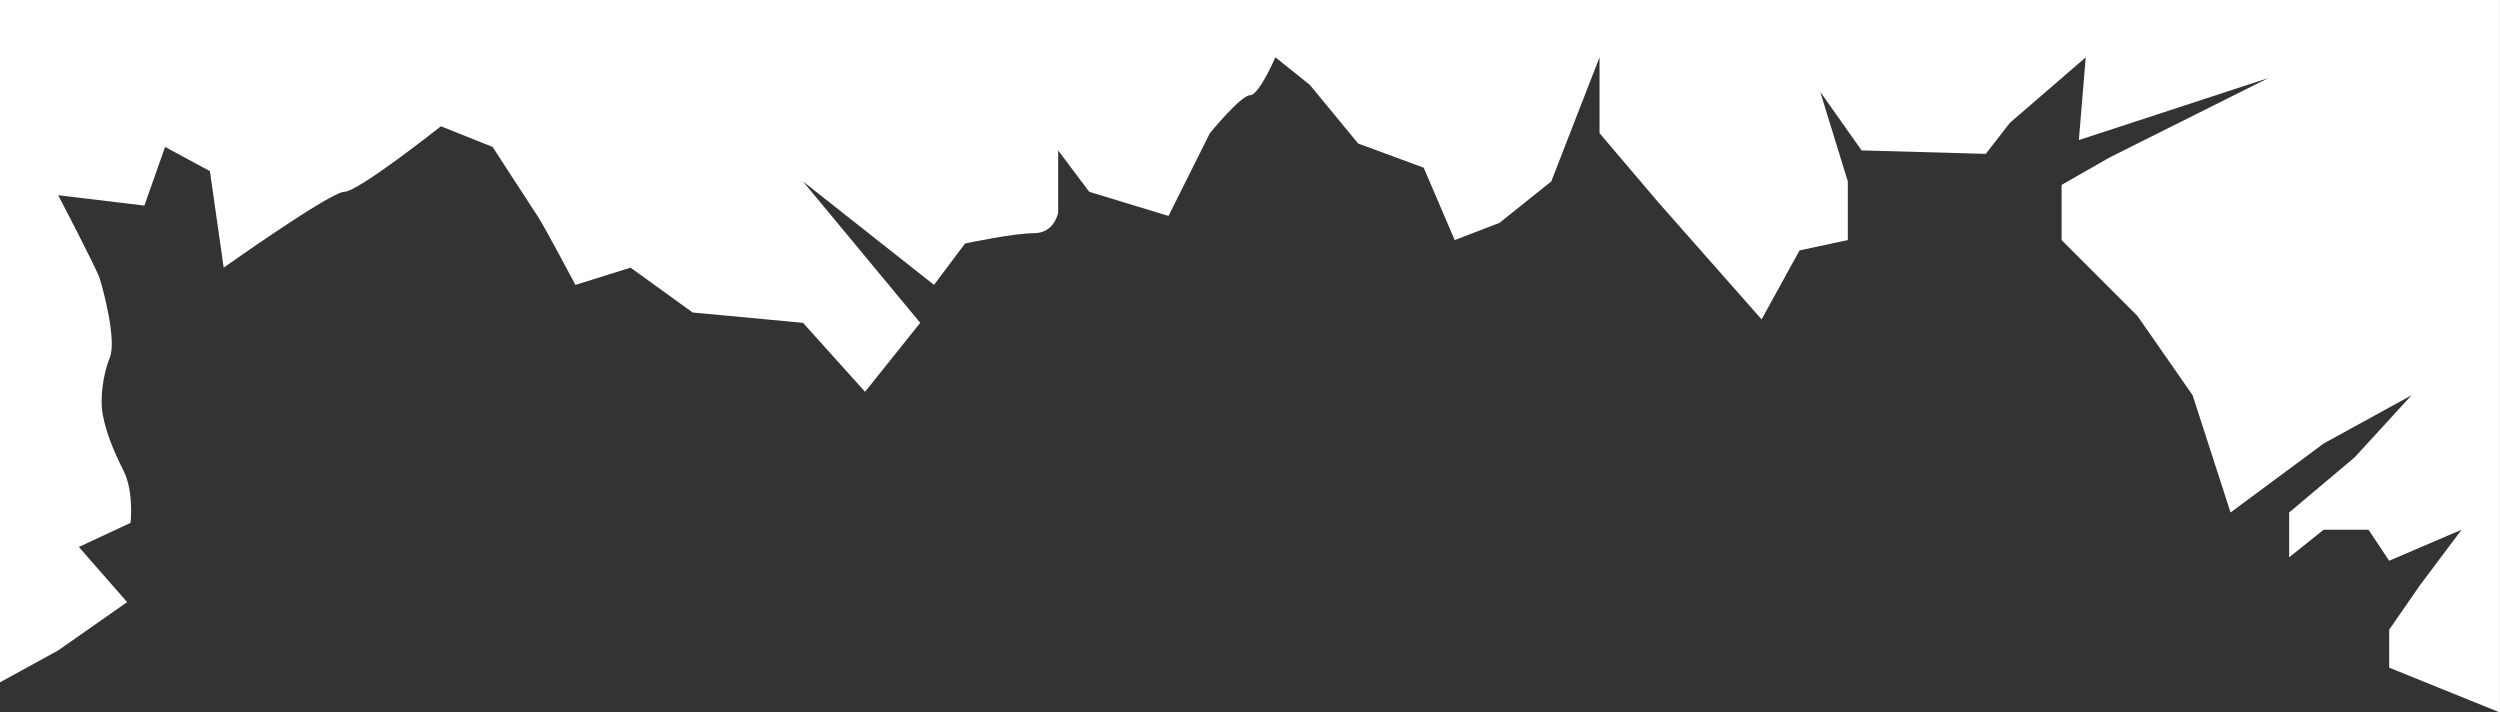<?xml version="1.0" encoding="UTF-8"?> <svg xmlns="http://www.w3.org/2000/svg" id="_Слой_2" data-name="Слой 2" viewBox="0 0 2500 712.5"><rect x="0" y="0" width="2500" height="712.5" fill="#333333" stroke="none"/><defs><style> .cls-1 { fill: #fff; stroke-width: 0px; } </style></defs><g id="Layer_1" data-name="Layer 1"><path class="cls-1" d="M58.17,650.41l68.97-48.28-48.28-55.17,51.72-24.14s3.45-31.03-6.9-51.72c-10.34-20.69-17.24-37.93-20.69-55.17s0-41.38,6.9-58.62c6.9-17.24-6.9-68.97-10.34-79.31-3.45-10.34-41.38-82.76-41.38-82.76l86.21,10.34,20.69-58.62,44.83,24.14,13.79,96.55s106.9-75.86,120.69-75.86,96.55-65.52,96.55-65.52l51.72,20.69s37.93,58.62,44.83,68.97c6.9,10.34,37.93,68.97,37.93,68.97l55.17-17.24,62.07,44.83,110.34,10.34,62.07,68.97,55.17-68.97-117.24-141.38,131.03,103.45,31.03-41.38s48.28-10.34,68.97-10.34,24.14-20.69,24.14-20.69v-62.07l31.03,41.38,79.31,24.14,41.38-82.76s31.03-37.93,40.1-37.93,25.41-37.93,25.41-37.93l34.48,27.59,48.28,58.62,65.52,24.14,31.03,72.41,44.83-17.24,51.72-41.38,48.28-124.14v75.86l58.62,68.97,103.45,117.24,37.93-68.97,48.28-10.34v-58.62l-27.59-89.66,41.38,58.62,124.14,3.45,24.14-31.03,75.86-65.52-6.9,82.76,189.65-62.07-158.62,79.31-48.28,27.59v55.17l75.86,75.86,55.17,79.31,37.93,117.24,93.1-68.97,87.93-48.28-56.9,62.07-65.52,55.17v44.83l34.48-27.59h44.83l20.69,31.03,72.41-31.03-41.38,55.17-31.03,44.83v37.93l110.79,44.84V0H0v682.31l58.17-31.9Z"></path></g></svg> 